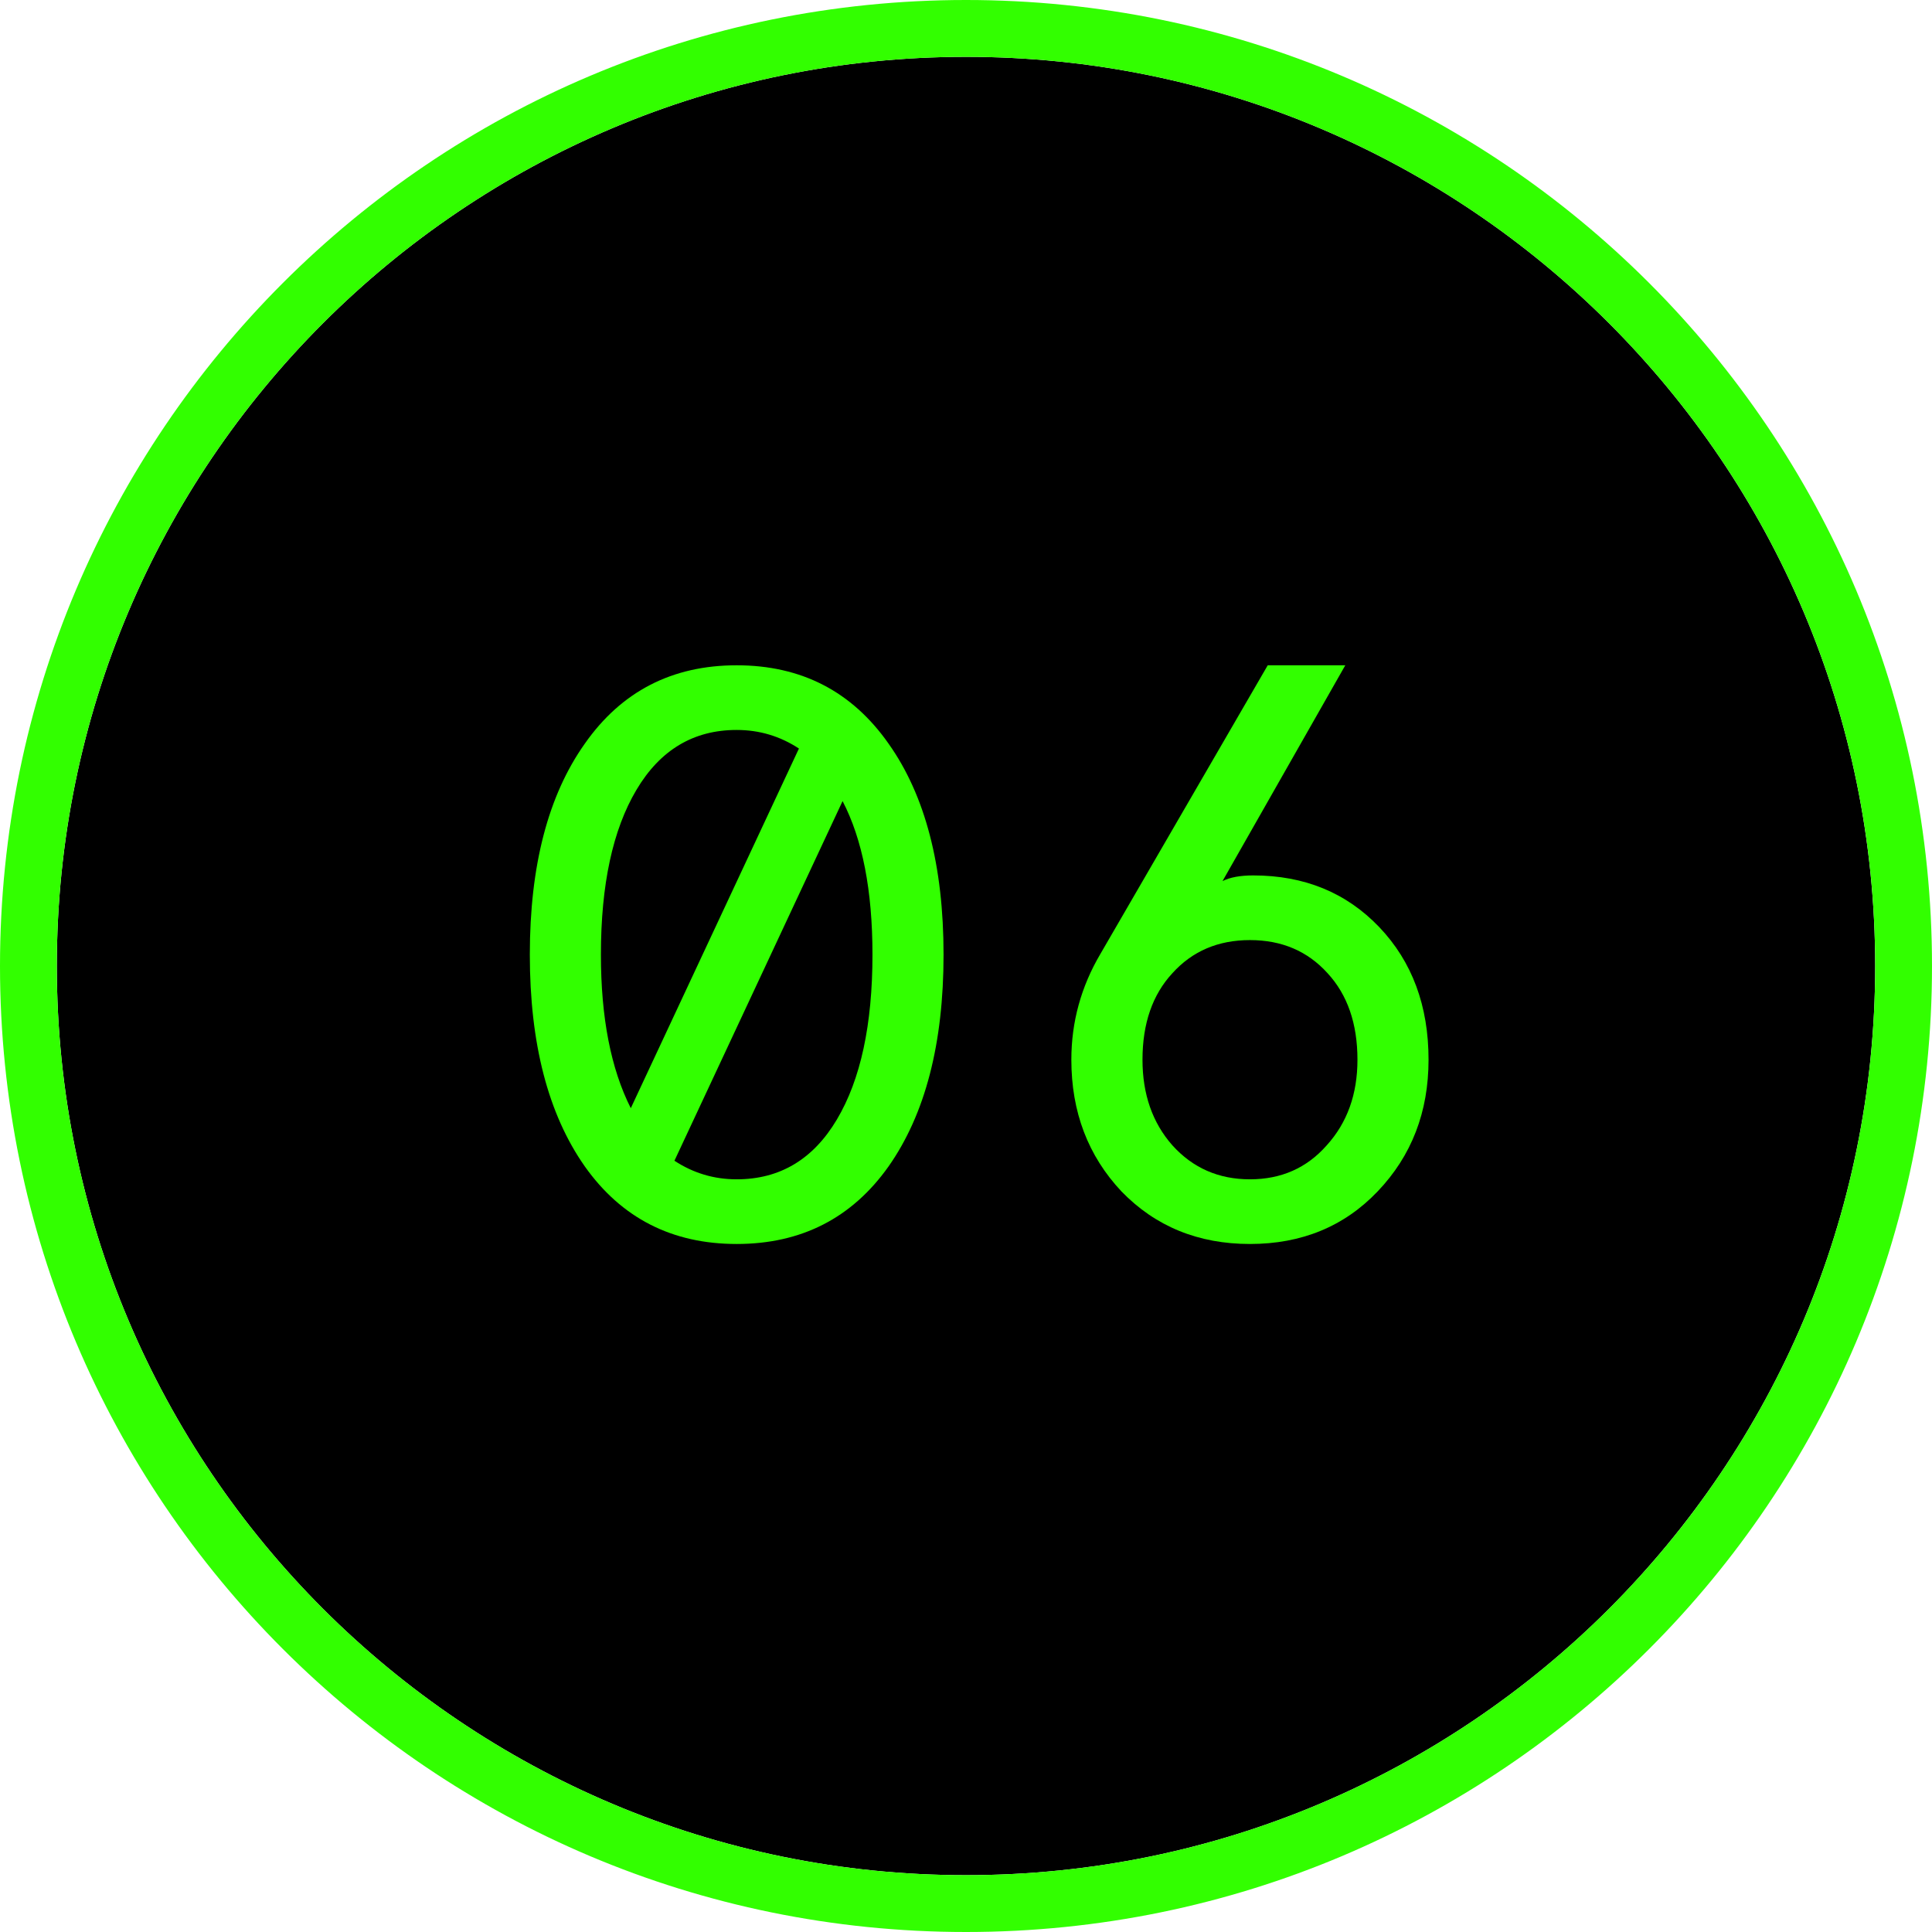 <?xml version="1.0" encoding="UTF-8"?> <svg xmlns="http://www.w3.org/2000/svg" width="34" height="34" viewBox="0 0 34 34" fill="none"> <path d="M33 17C33 25.837 25.837 33 17 33C8.163 33 1 25.837 1 17C1 8.163 8.163 1 17 1C25.837 1 33 8.163 33 17Z" fill="black"></path> <path d="M10.291 20.526C9.646 19.607 9.324 18.364 9.324 16.8C9.324 15.236 9.646 13.998 10.291 13.088C10.935 12.168 11.827 11.708 12.964 11.708C14.102 11.708 14.993 12.168 15.638 13.088C16.283 13.998 16.605 15.236 16.605 16.8C16.605 18.364 16.283 19.607 15.638 20.526C14.993 21.436 14.102 21.892 12.964 21.892C11.827 21.892 10.935 21.436 10.291 20.526ZM11.101 19.502L14.06 13.173C13.728 12.955 13.363 12.846 12.964 12.846C12.206 12.846 11.618 13.197 11.201 13.899C10.784 14.6 10.575 15.567 10.575 16.8C10.575 17.909 10.751 18.81 11.101 19.502ZM15.354 16.8C15.354 15.672 15.178 14.771 14.828 14.098L11.869 20.427C12.201 20.645 12.566 20.754 12.964 20.754C13.723 20.754 14.311 20.403 14.728 19.701C15.145 19 15.354 18.033 15.354 16.8Z" fill="#32FF00"></path> <path d="M18.854 18.649C18.854 17.985 19.025 17.364 19.366 16.786L22.31 11.708H23.675L21.514 15.506C21.646 15.439 21.827 15.406 22.054 15.406C22.955 15.406 23.694 15.71 24.273 16.316C24.851 16.923 25.14 17.701 25.14 18.649C25.14 19.569 24.842 20.341 24.244 20.967C23.657 21.583 22.907 21.892 21.997 21.892C21.087 21.892 20.333 21.583 19.736 20.967C19.148 20.341 18.854 19.569 18.854 18.649ZM23.889 18.649C23.889 18.014 23.713 17.506 23.363 17.127C23.012 16.738 22.557 16.544 21.997 16.544C21.438 16.544 20.983 16.738 20.632 17.127C20.281 17.506 20.106 18.014 20.106 18.649C20.106 19.256 20.281 19.758 20.632 20.156C20.992 20.555 21.447 20.754 21.997 20.754C22.547 20.754 22.997 20.555 23.348 20.156C23.709 19.758 23.889 19.256 23.889 18.649Z" fill="#32FF00"></path> <path d="M17 33.5C26.113 33.5 33.5 26.113 33.5 17C33.5 7.887 26.113 0.5 17 0.5C7.887 0.5 0.5 7.887 0.5 17C0.5 26.113 7.887 33.5 17 33.5Z" stroke="#32FF00"></path> </svg> 